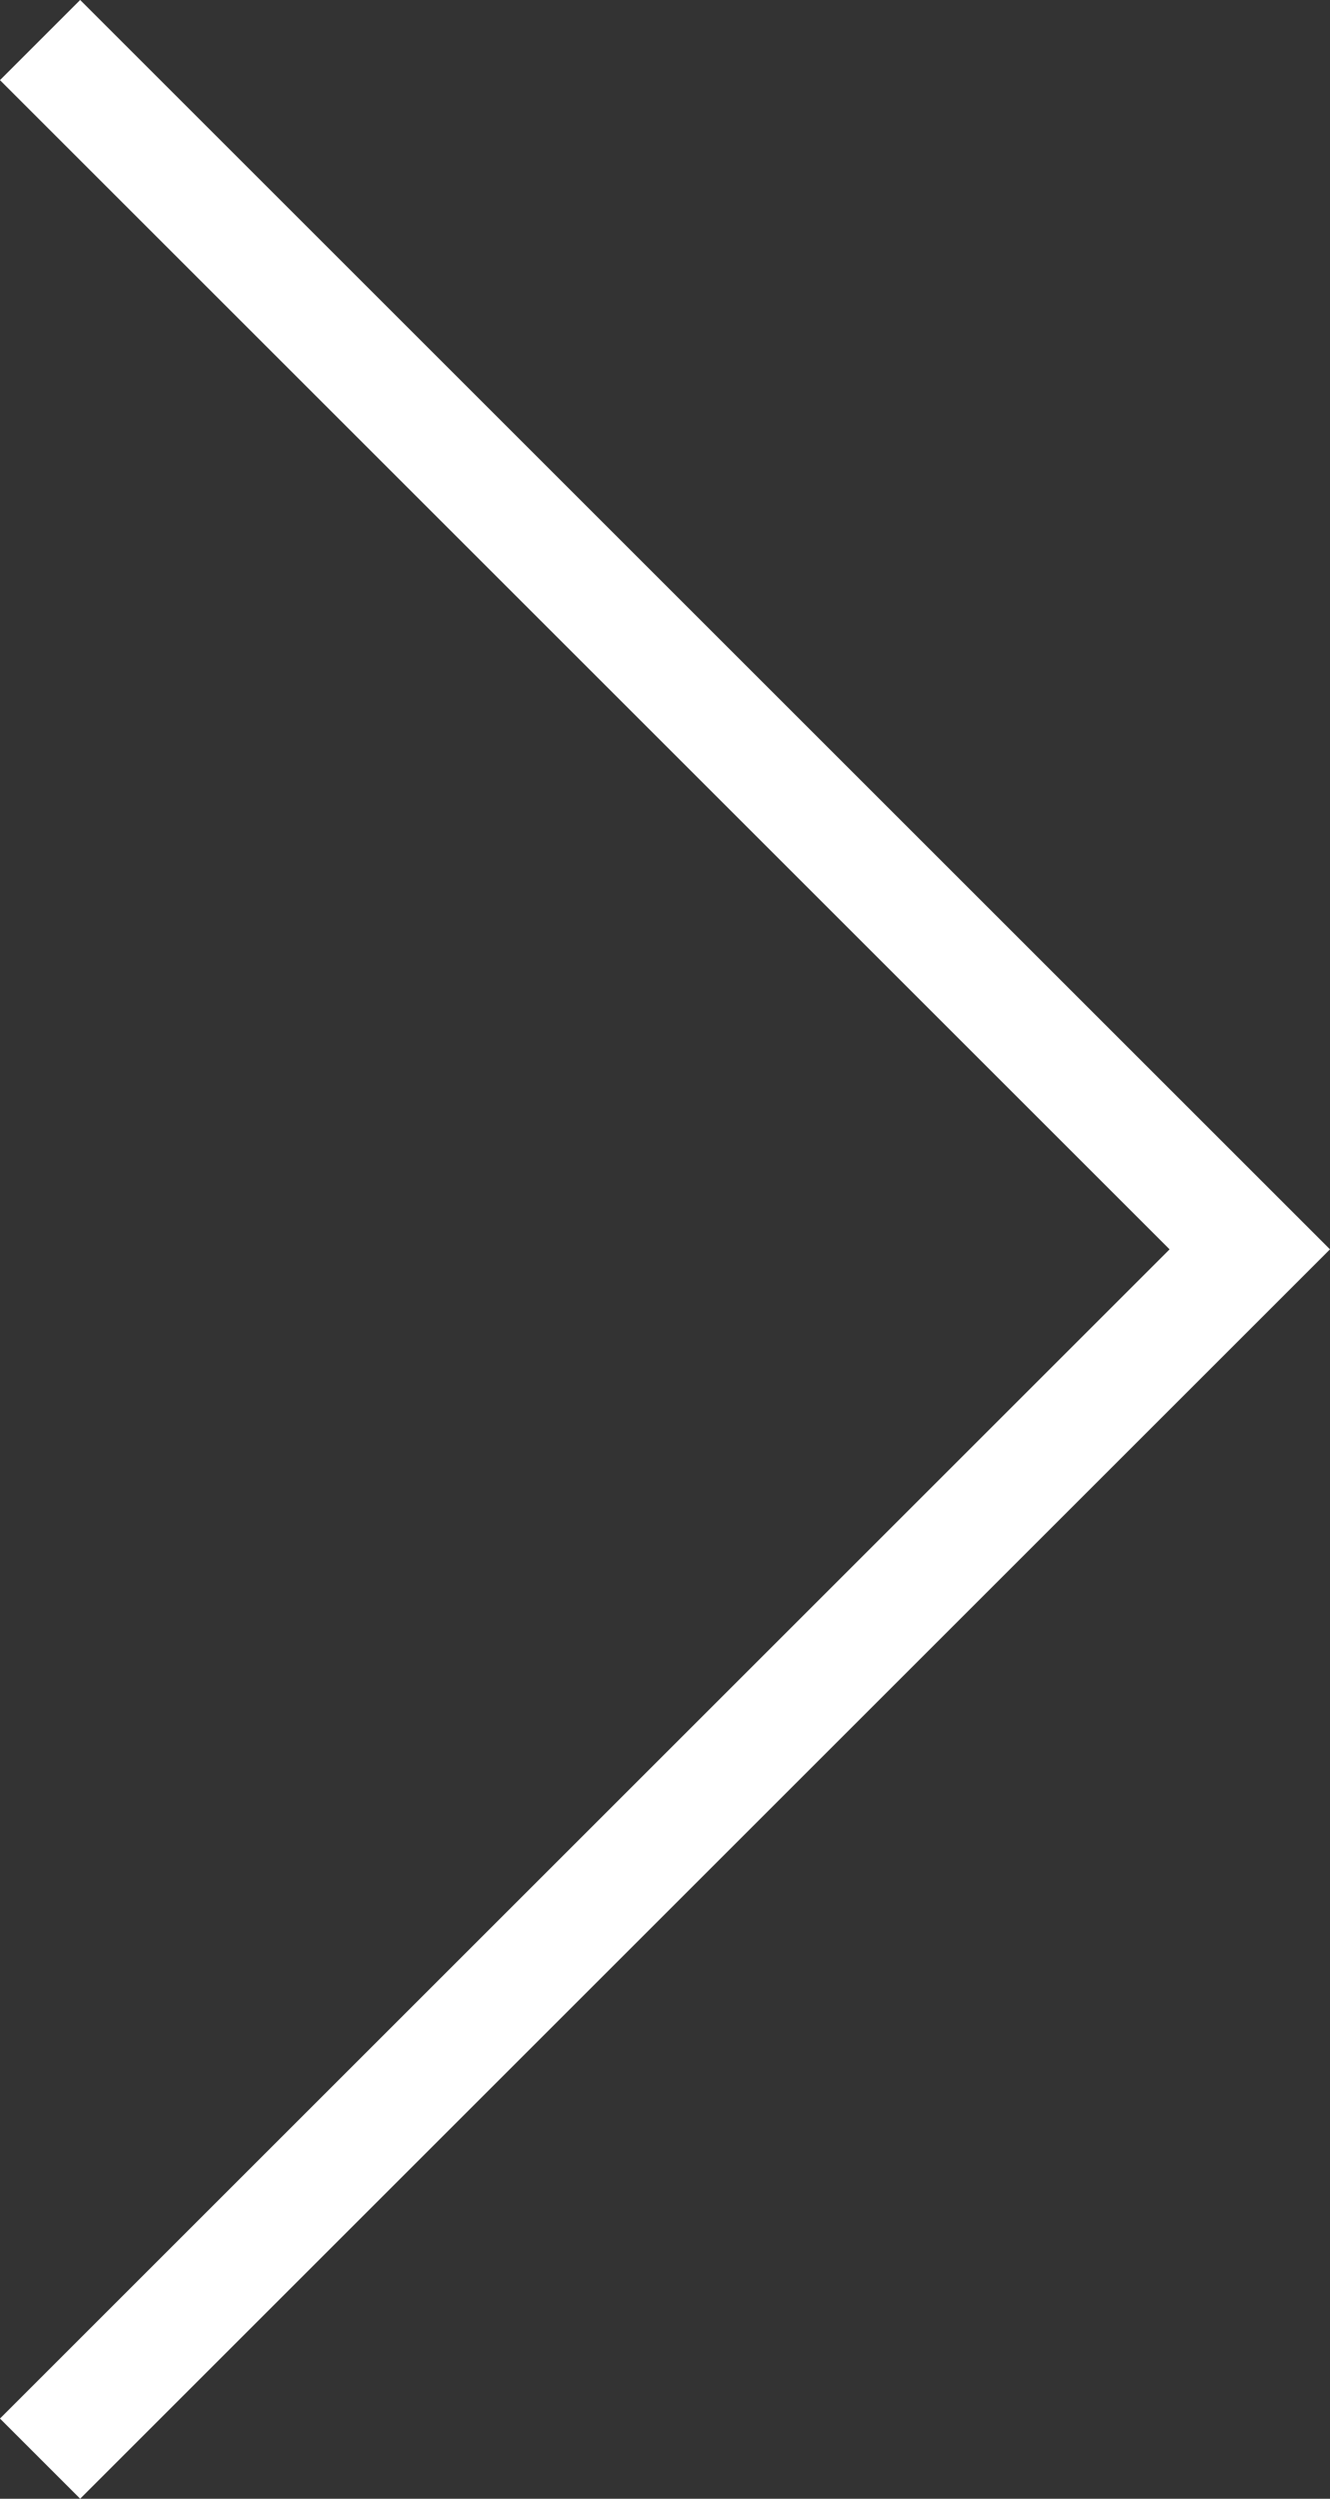 <svg xmlns="http://www.w3.org/2000/svg" width="17.591" height="33.061" viewBox="0 0 17.591 33.061"><rect x="0" y="0" width="17.591" height="33.061" fill="#333333" stroke="none"/><defs><style>.a{fill:none;stroke:#fff;stroke-miterlimit:10;stroke-width:1.5px;}</style></defs><g transform="translate(0.53 0.53)"><path class="a" d="M0,0,16,16,0,32"/></g></svg>